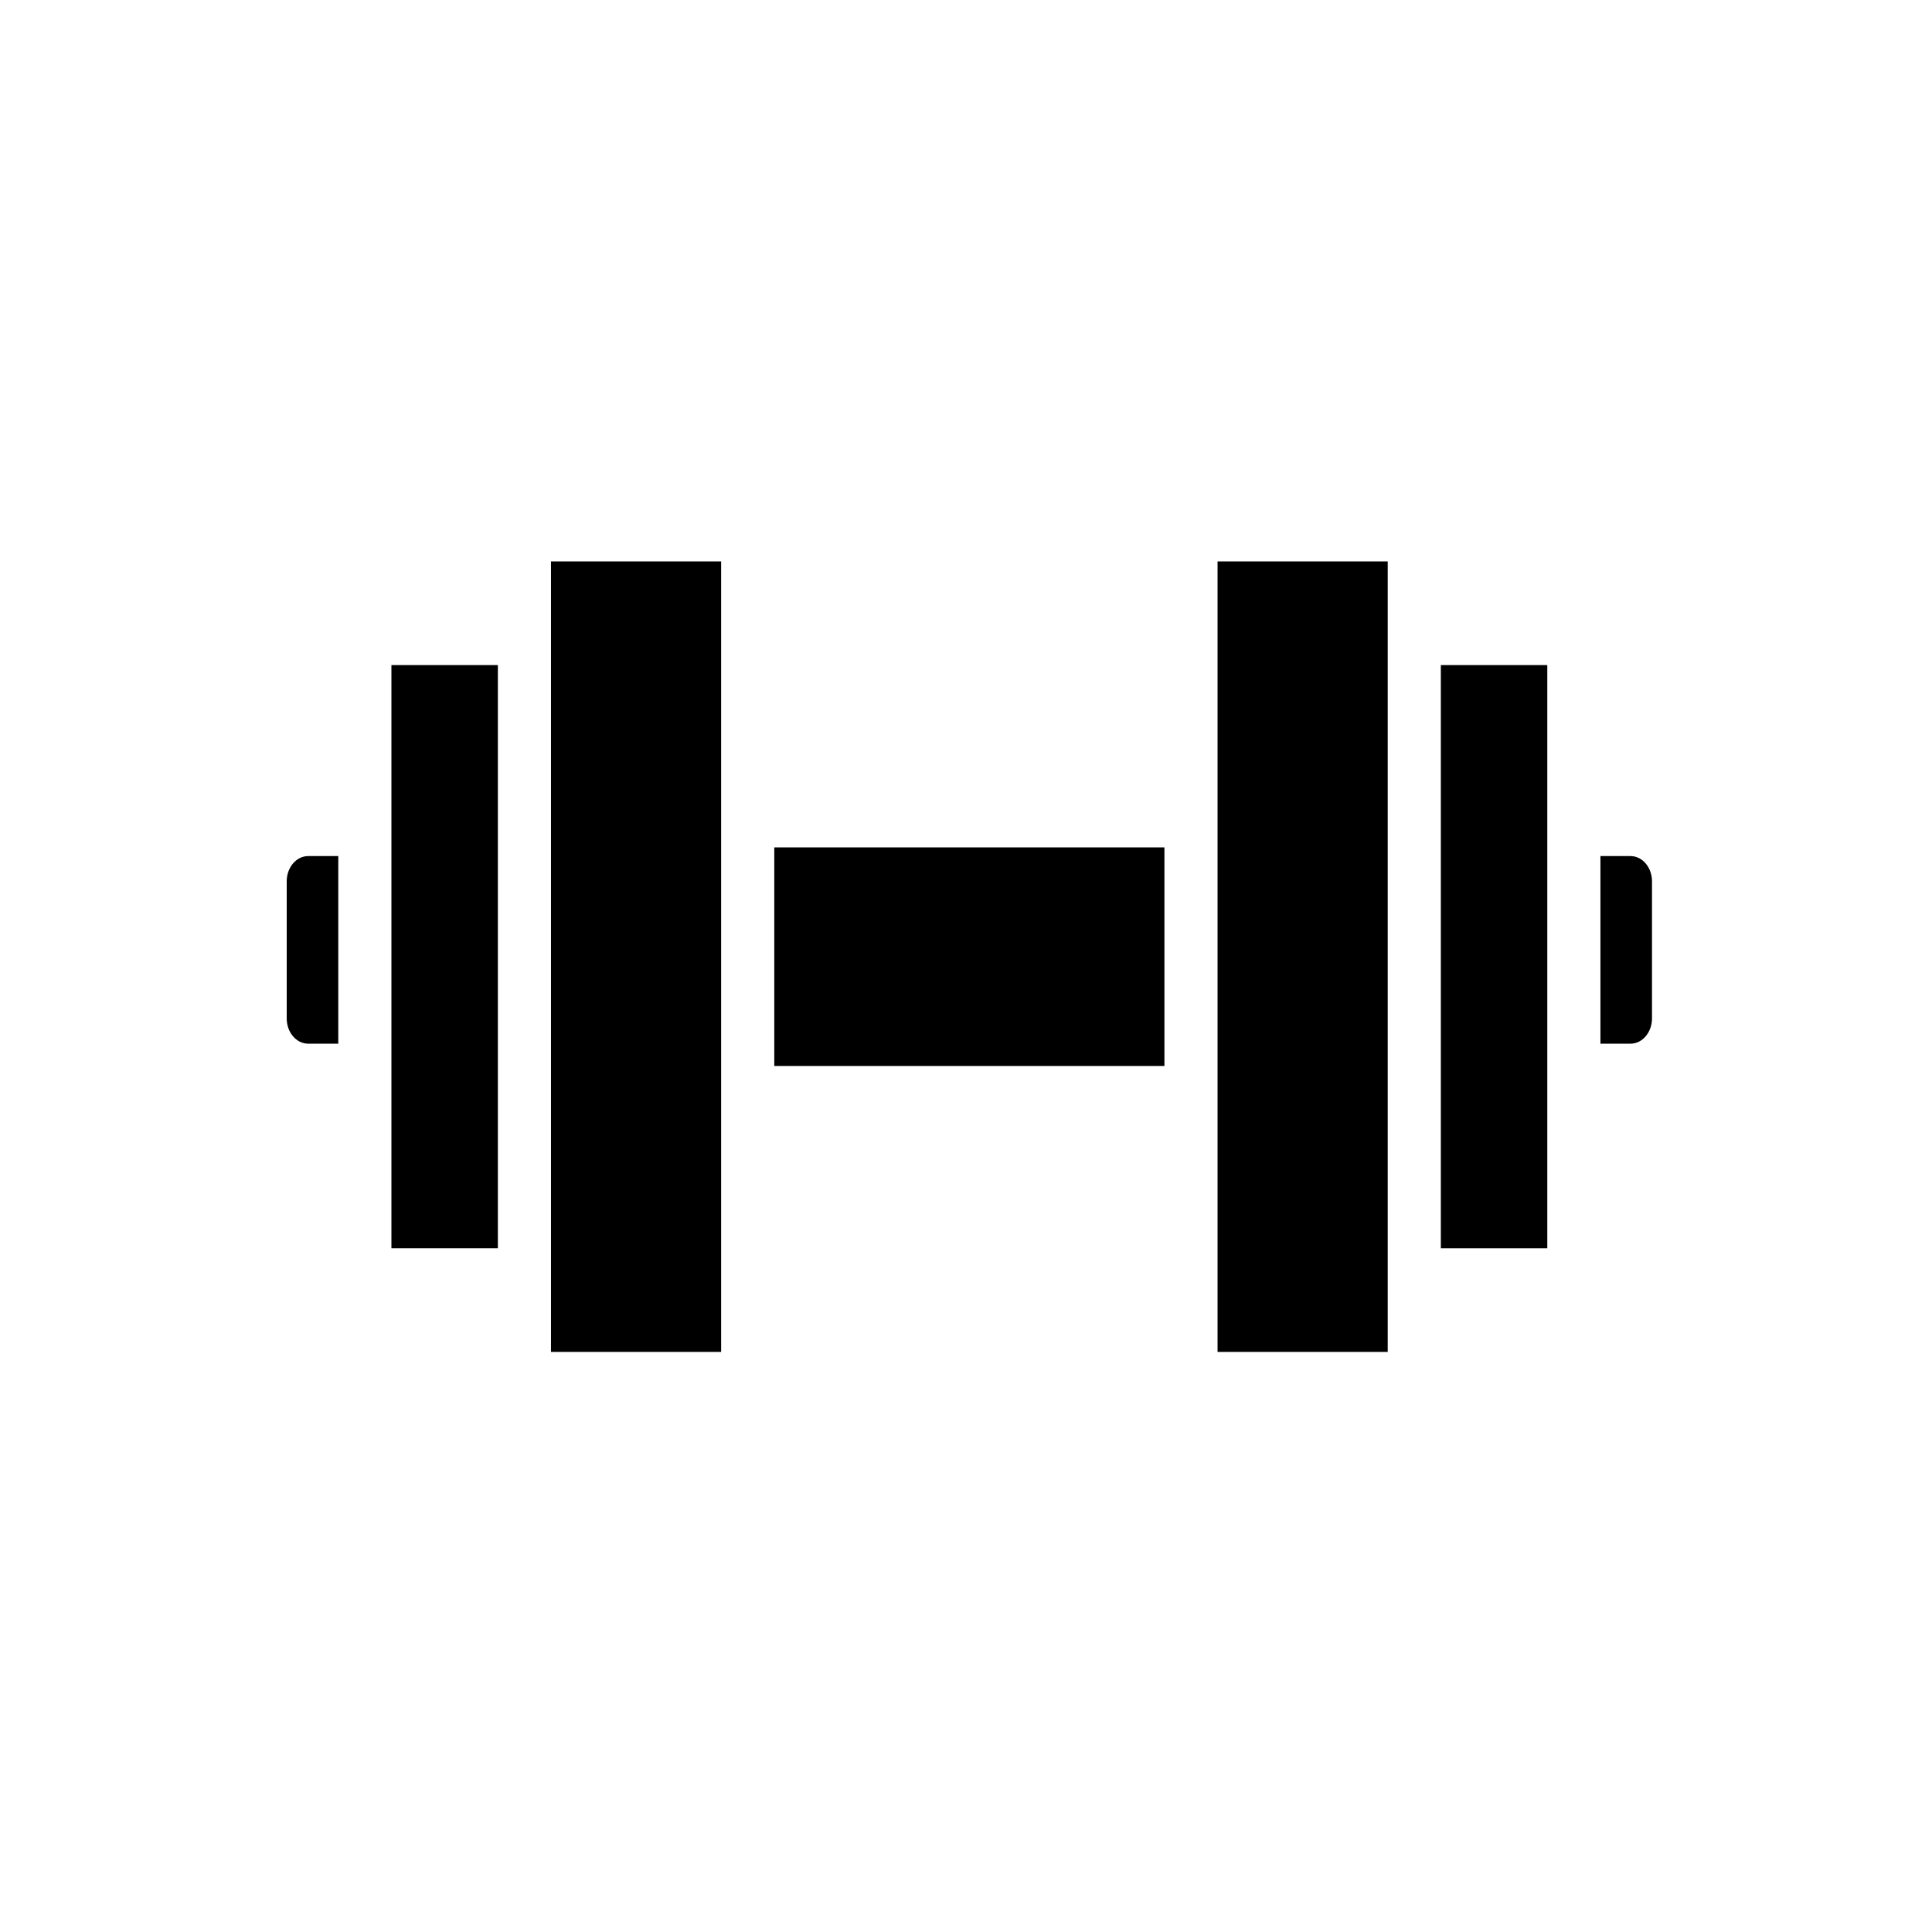 <svg width="207" height="207" viewBox="0 0 207 207" fill="none" xmlns="http://www.w3.org/2000/svg">
<path d="M124.759 90.792H82.959V114.21H124.759V90.792Z" fill="black"/>
<path d="M30.719 94.429V109.117C30.719 110.609 31.75 111.823 33.017 111.823H36.244V91.723H33.017C31.75 91.723 30.719 92.937 30.719 94.429Z" fill="black"/>
<path d="M59.034 70.127V90.792V114.21V134.874V144.848H77.265V60.154H59.034V70.127Z" fill="black"/>
<path d="M53.343 120.906V84.096V71.259H41.938V133.743H53.343V120.906Z" fill="black"/>
<path d="M174.701 91.723H171.475V111.822H174.701C175.969 111.822 177 110.607 177 109.115V94.427C177 92.937 175.969 91.723 174.701 91.723Z" fill="black"/>
<path d="M148.684 60.154H130.453V144.848H148.684V134.874V70.127V60.154Z" fill="black"/>
<path d="M165.781 71.259H154.376V133.745H165.781V71.259Z" fill="black"/>
</svg>
